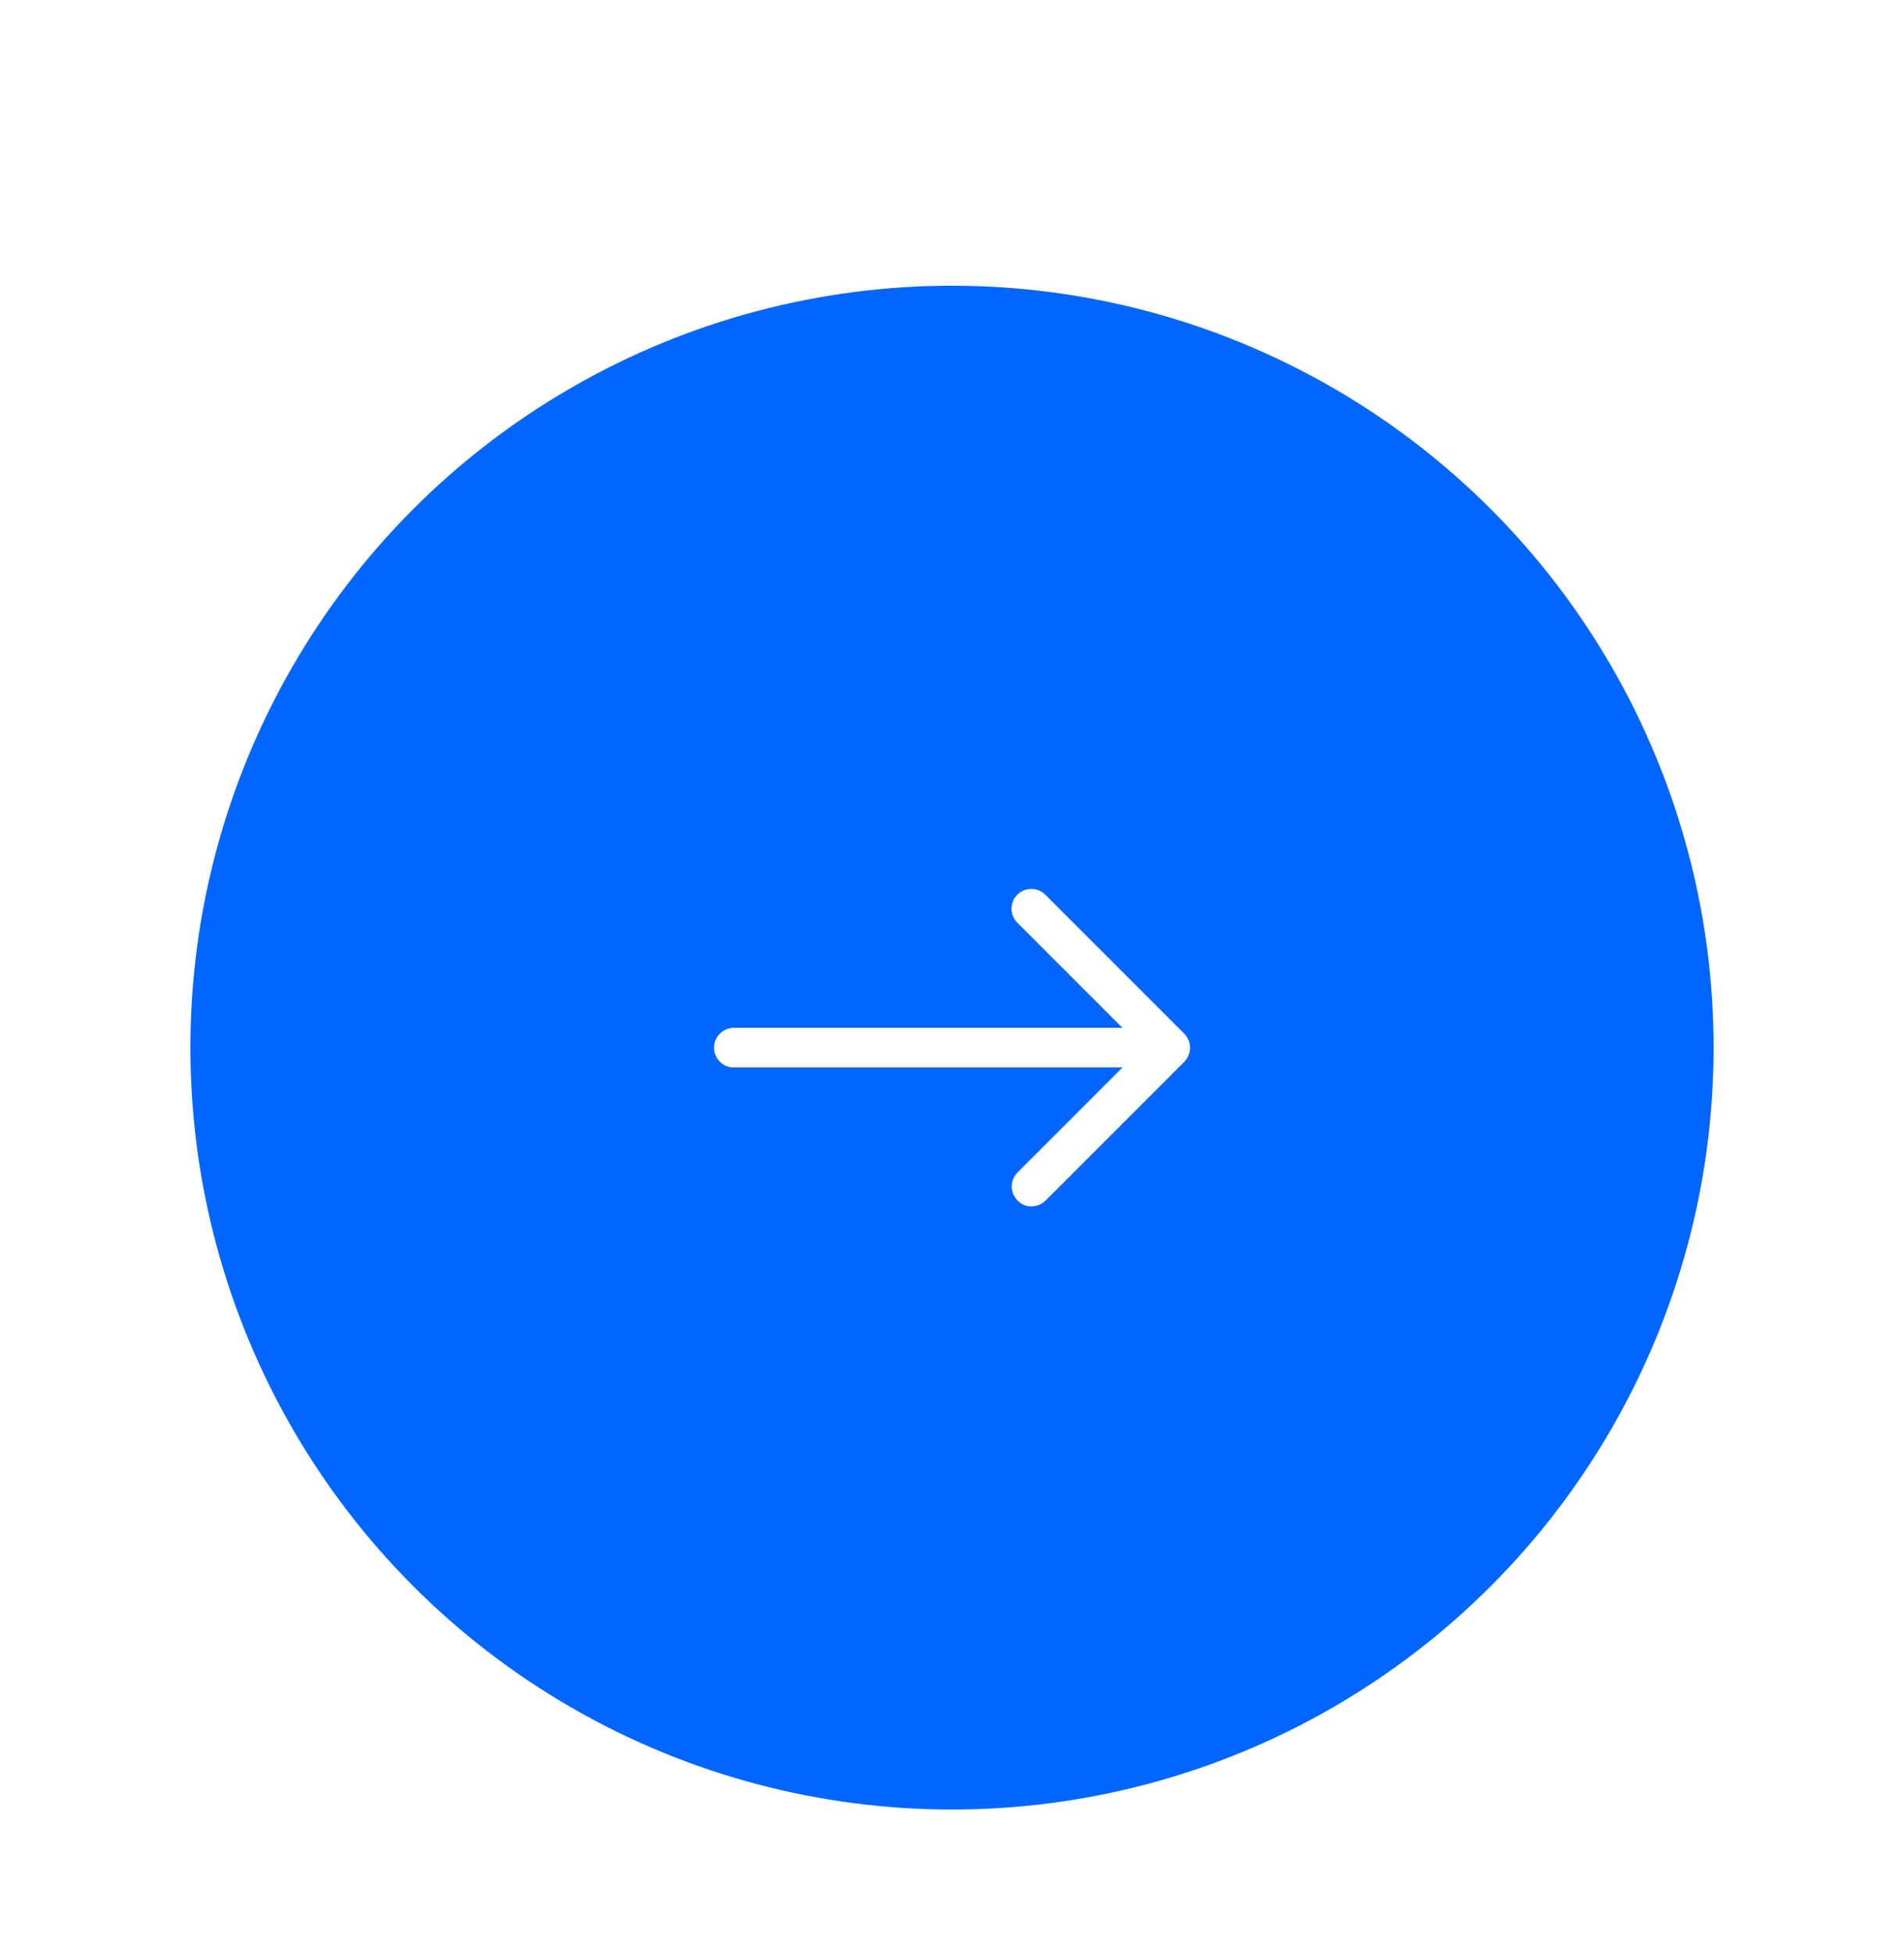 <svg width="80" height="82" viewBox="0 0 80 82" fill="none" xmlns="http://www.w3.org/2000/svg">
<g filter="url(#filter0_dd)">
<circle cx="40" cy="34" r="32" fill="#0066FF"/>
<path d="M49.938 34.319C50.021 34.119 50.021 33.885 49.938 33.685C49.896 33.585 49.837 33.494 49.754 33.41L43.92 27.577C43.594 27.252 43.069 27.252 42.744 27.577C42.419 27.902 42.419 28.427 42.744 28.752L47.162 33.169H30.834C30.375 33.169 30 33.544 30 34.002C30 34.46 30.375 34.835 30.834 34.835H47.162L42.753 39.244C42.428 39.569 42.428 40.094 42.753 40.419C42.911 40.585 43.119 40.669 43.336 40.669C43.553 40.669 43.761 40.585 43.928 40.427L49.762 34.594C49.837 34.519 49.896 34.419 49.938 34.319Z" fill="white"/>
</g>
<defs>
<filter id="filter0_dd" x="0" y="0" width="80" height="82" filterUnits="userSpaceOnUse" color-interpolation-filters="sRGB">
<feFlood flood-opacity="0" result="BackgroundImageFix"/>
<feColorMatrix in="SourceAlpha" type="matrix" values="0 0 0 0 0 0 0 0 0 0 0 0 0 0 0 0 0 0 127 0" result="hardAlpha"/>
<feOffset dy="2"/>
<feGaussianBlur stdDeviation="2"/>
<feColorMatrix type="matrix" values="0 0 0 0 0 0 0 0 0 0.067 0 0 0 0 0.173 0 0 0 0.08 0"/>
<feBlend mode="normal" in2="BackgroundImageFix" result="effect1_dropShadow"/>
<feColorMatrix in="SourceAlpha" type="matrix" values="0 0 0 0 0 0 0 0 0 0 0 0 0 0 0 0 0 0 127 0" result="hardAlpha"/>
<feOffset dy="8"/>
<feGaussianBlur stdDeviation="4"/>
<feColorMatrix type="matrix" values="0 0 0 0 0 0 0 0 0 0.067 0 0 0 0 0.173 0 0 0 0.04 0"/>
<feBlend mode="normal" in2="effect1_dropShadow" result="effect2_dropShadow"/>
<feBlend mode="normal" in="SourceGraphic" in2="effect2_dropShadow" result="shape"/>
</filter>
</defs>
</svg>
